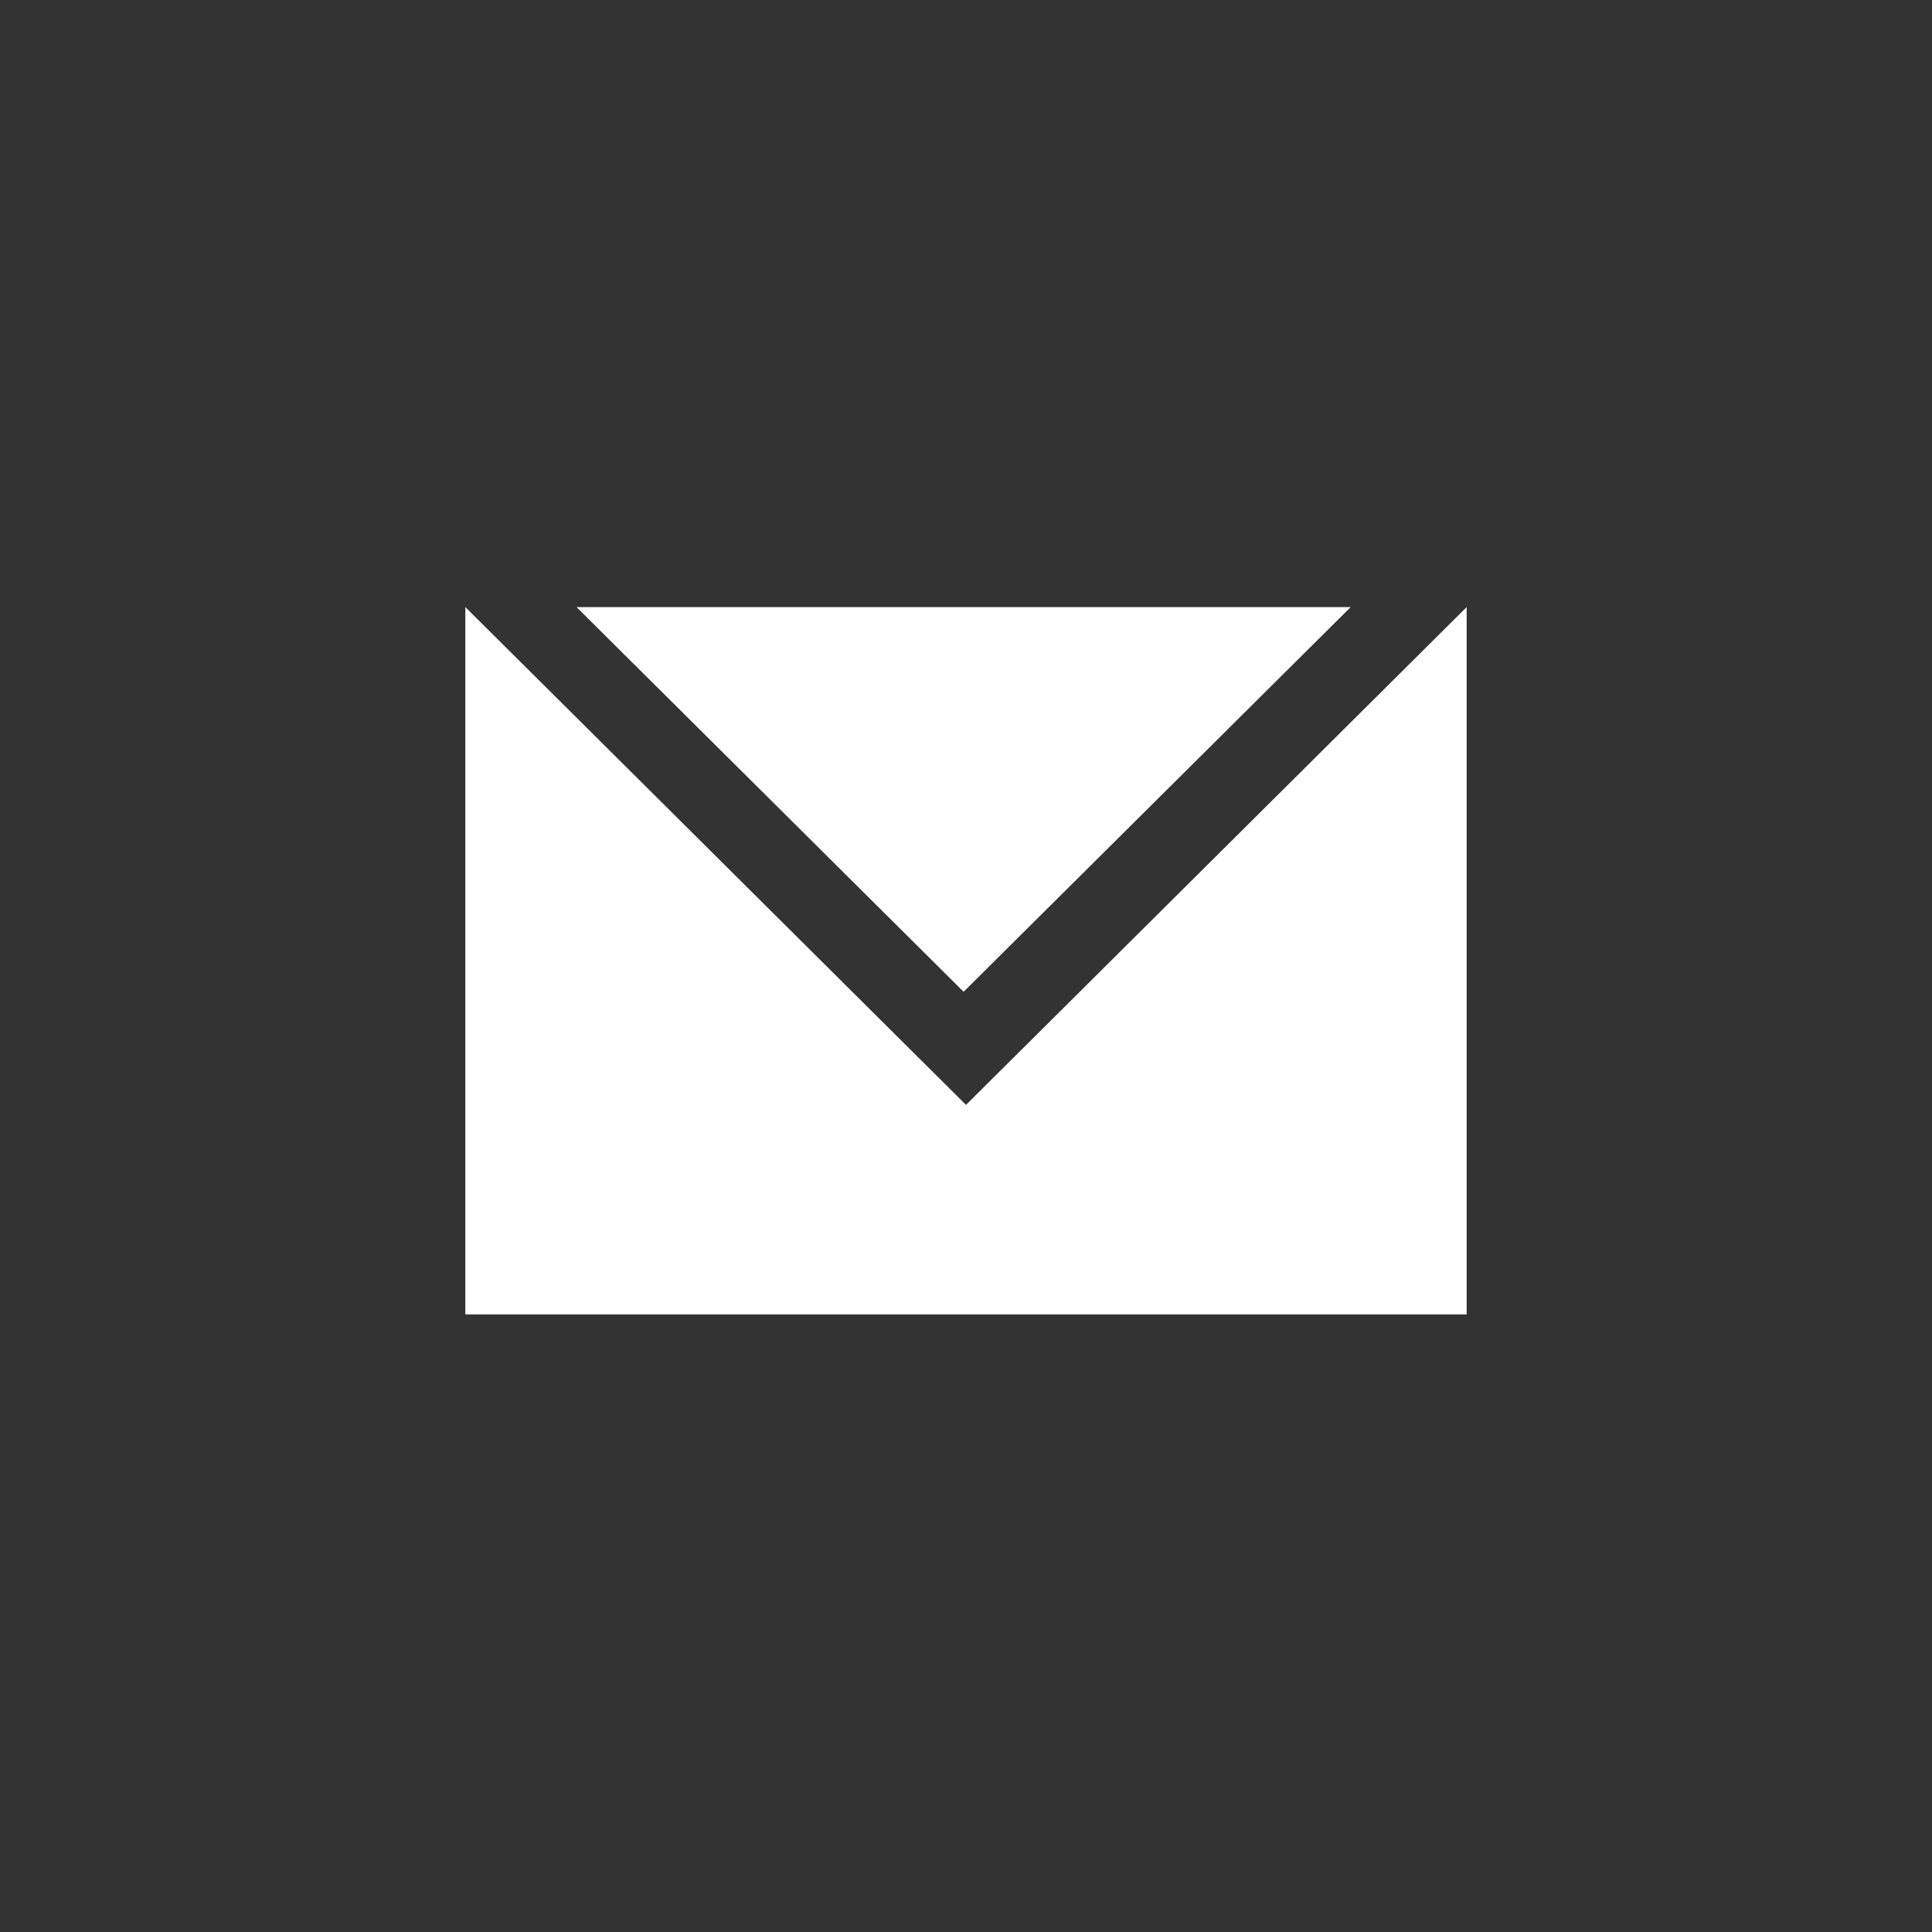 <?xml version="1.0" encoding="UTF-8"?>
<svg id="_レイヤー_2" data-name="レイヤー 2" xmlns="http://www.w3.org/2000/svg" viewBox="0 0 40.48 40.48">
  <rect x="0" y="0" width="40.48" height="40.48" fill="#333333" stroke="none"/>
  <defs>
    <style>
      .cls-1 {
        fill: none;
      }

      .cls-1, .cls-2 {
        stroke-width: 0px;
      }

      .cls-2 {
        fill: #fff;
      }
    </style>
  </defs>
  <g id="_テキスト" data-name="テキスト">
    <circle class="cls-1" cx="20.24" cy="20.24" r="20.24"/>
    <polygon class="cls-2" points="28.3 12.72 20.19 20.78 12.08 12.72 28.3 12.72"/>
    <polygon class="cls-2" points="30.73 12.72 20.24 23.15 9.75 12.72 9.75 12.72 9.75 27.54 30.73 27.54 30.73 12.72 30.73 12.72"/>
  </g>
</svg>